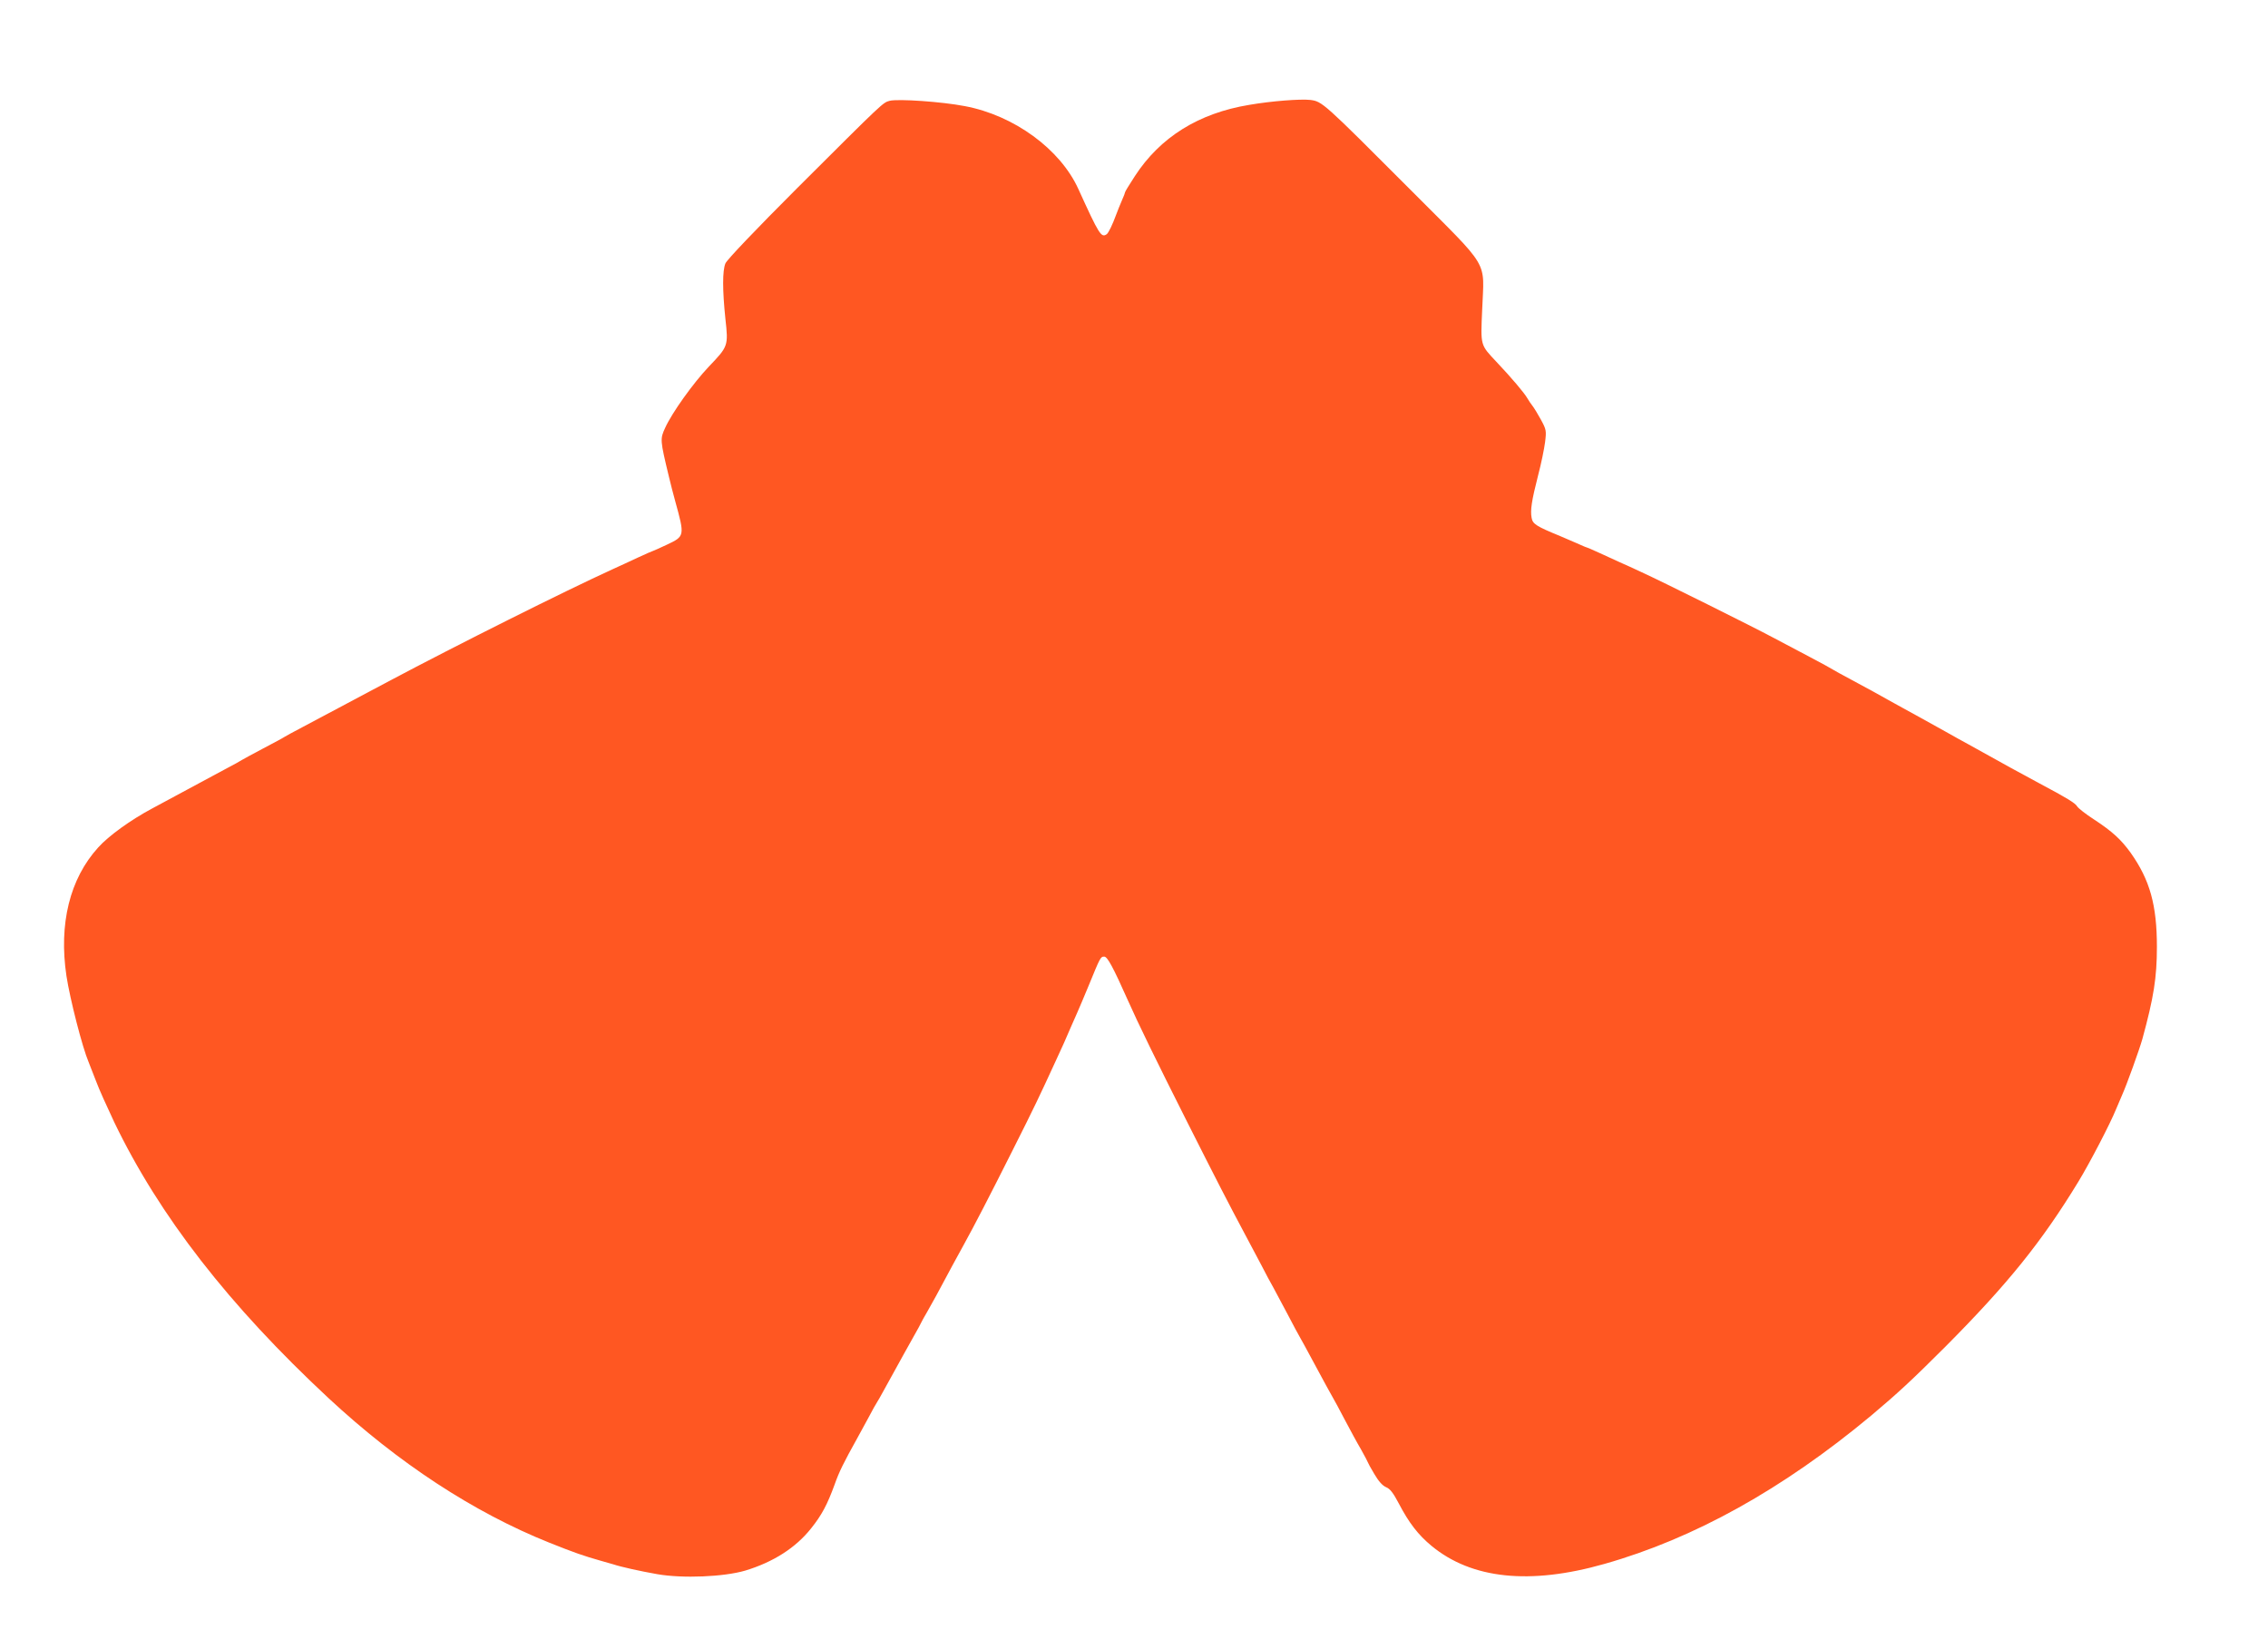<?xml version="1.0" standalone="no"?>
<!DOCTYPE svg PUBLIC "-//W3C//DTD SVG 20010904//EN"
 "http://www.w3.org/TR/2001/REC-SVG-20010904/DTD/svg10.dtd">
<svg version="1.0" xmlns="http://www.w3.org/2000/svg"
 width="1280pt" height="925pt" viewBox="0 0 1280 925"
 preserveAspectRatio="xMidYMid meet">
<g transform="translate(0,925) scale(0.1,-0.1)"
fill="#ff5722" stroke="none">
<path d="M5021 8681 c-39 -11 -29 -1 -524 -495 -231 -231 -395 -403 -403 -423
-17 -41 -17 -150 0 -313 17 -153 16 -155 -94 -270 -88 -93 -207 -259 -246
-345 -29 -63 -29 -68 21 -275 8 -36 25 -99 36 -140 54 -196 54 -197 -48 -245
-41 -19 -76 -35 -78 -35 -2 0 -39 -16 -82 -36 -43 -20 -107 -50 -143 -66 -278
-127 -877 -427 -1265 -633 -165 -88 -393 -209 -485 -258 -52 -27 -99 -53 -105
-57 -5 -4 -59 -33 -120 -65 -60 -32 -114 -61 -120 -65 -5 -4 -50 -29 -100 -55
-49 -26 -144 -77 -210 -113 -66 -35 -154 -83 -195 -105 -122 -65 -247 -155
-306 -221 -160 -176 -223 -431 -179 -725 20 -131 90 -404 125 -486 4 -11 23
-58 41 -105 17 -47 65 -152 104 -235 254 -528 648 -1035 1210 -1558 394 -366
818 -644 1245 -815 145 -58 192 -74 290 -102 25 -7 56 -16 70 -20 45 -15 153
-39 250 -56 144 -25 375 -15 495 20 159 48 286 129 373 239 60 75 91 134 132
246 26 74 51 124 130 266 9 17 36 66 60 110 23 44 46 85 50 90 4 6 21 35 37
65 17 30 48 87 69 125 21 39 62 112 91 164 29 51 53 95 53 97 0 1 15 29 34 61
31 55 55 97 142 261 20 37 49 90 64 117 58 105 148 279 274 530 126 250 154
310 246 510 40 86 52 113 84 188 8 17 23 52 34 77 11 25 41 95 66 156 66 161
67 164 88 164 18 0 49 -57 135 -250 51 -116 164 -348 334 -685 165 -327 230
-454 331 -643 22 -42 61 -115 86 -162 24 -47 55 -105 69 -129 13 -24 49 -91
80 -150 30 -58 63 -119 73 -136 9 -16 33 -59 52 -95 92 -171 112 -207 128
-235 10 -16 41 -75 70 -130 29 -55 70 -131 92 -168 21 -38 38 -70 38 -72 0 -2
16 -32 36 -65 24 -41 46 -66 67 -75 22 -9 40 -32 71 -91 58 -111 110 -178 185
-240 226 -187 555 -222 976 -102 505 143 1007 422 1505 837 150 126 232 202
420 390 351 353 543 591 750 931 65 107 180 328 213 410 11 25 25 59 32 75 28
62 99 260 116 320 64 234 82 347 82 520 0 235 -39 377 -148 531 -54 75 -104
121 -208 189 -45 29 -87 62 -94 73 -11 19 -57 47 -213 130 -64 34 -238 129
-400 220 -25 13 -85 47 -135 75 -49 27 -110 61 -135 75 -25 14 -70 38 -100 55
-30 16 -68 38 -85 47 -38 22 -97 54 -210 115 -49 26 -94 51 -100 55 -5 4 -64
36 -130 71 -66 35 -160 85 -210 111 -106 57 -638 322 -740 368 -38 18 -95 44
-125 57 -30 14 -83 38 -118 54 -35 16 -65 29 -67 29 -3 0 -28 11 -57 24 -29
13 -71 31 -93 40 -134 55 -155 68 -161 103 -8 43 0 96 37 241 17 64 34 148 39
186 8 65 7 71 -24 128 -18 33 -39 67 -47 77 -8 10 -21 29 -29 43 -17 30 -89
115 -175 206 -91 97 -89 89 -80 293 11 288 51 220 -398 671 -503 504 -504 505
-573 514 -55 6 -217 -6 -344 -28 -285 -47 -502 -182 -645 -402 -30 -46 -55
-87 -55 -90 0 -3 -8 -25 -19 -49 -10 -23 -24 -58 -31 -77 -22 -60 -44 -105
-54 -112 -31 -22 -43 -2 -160 255 -102 225 -363 416 -641 468 -129 25 -376 42
-424 30z"/>
</g>
</svg>
